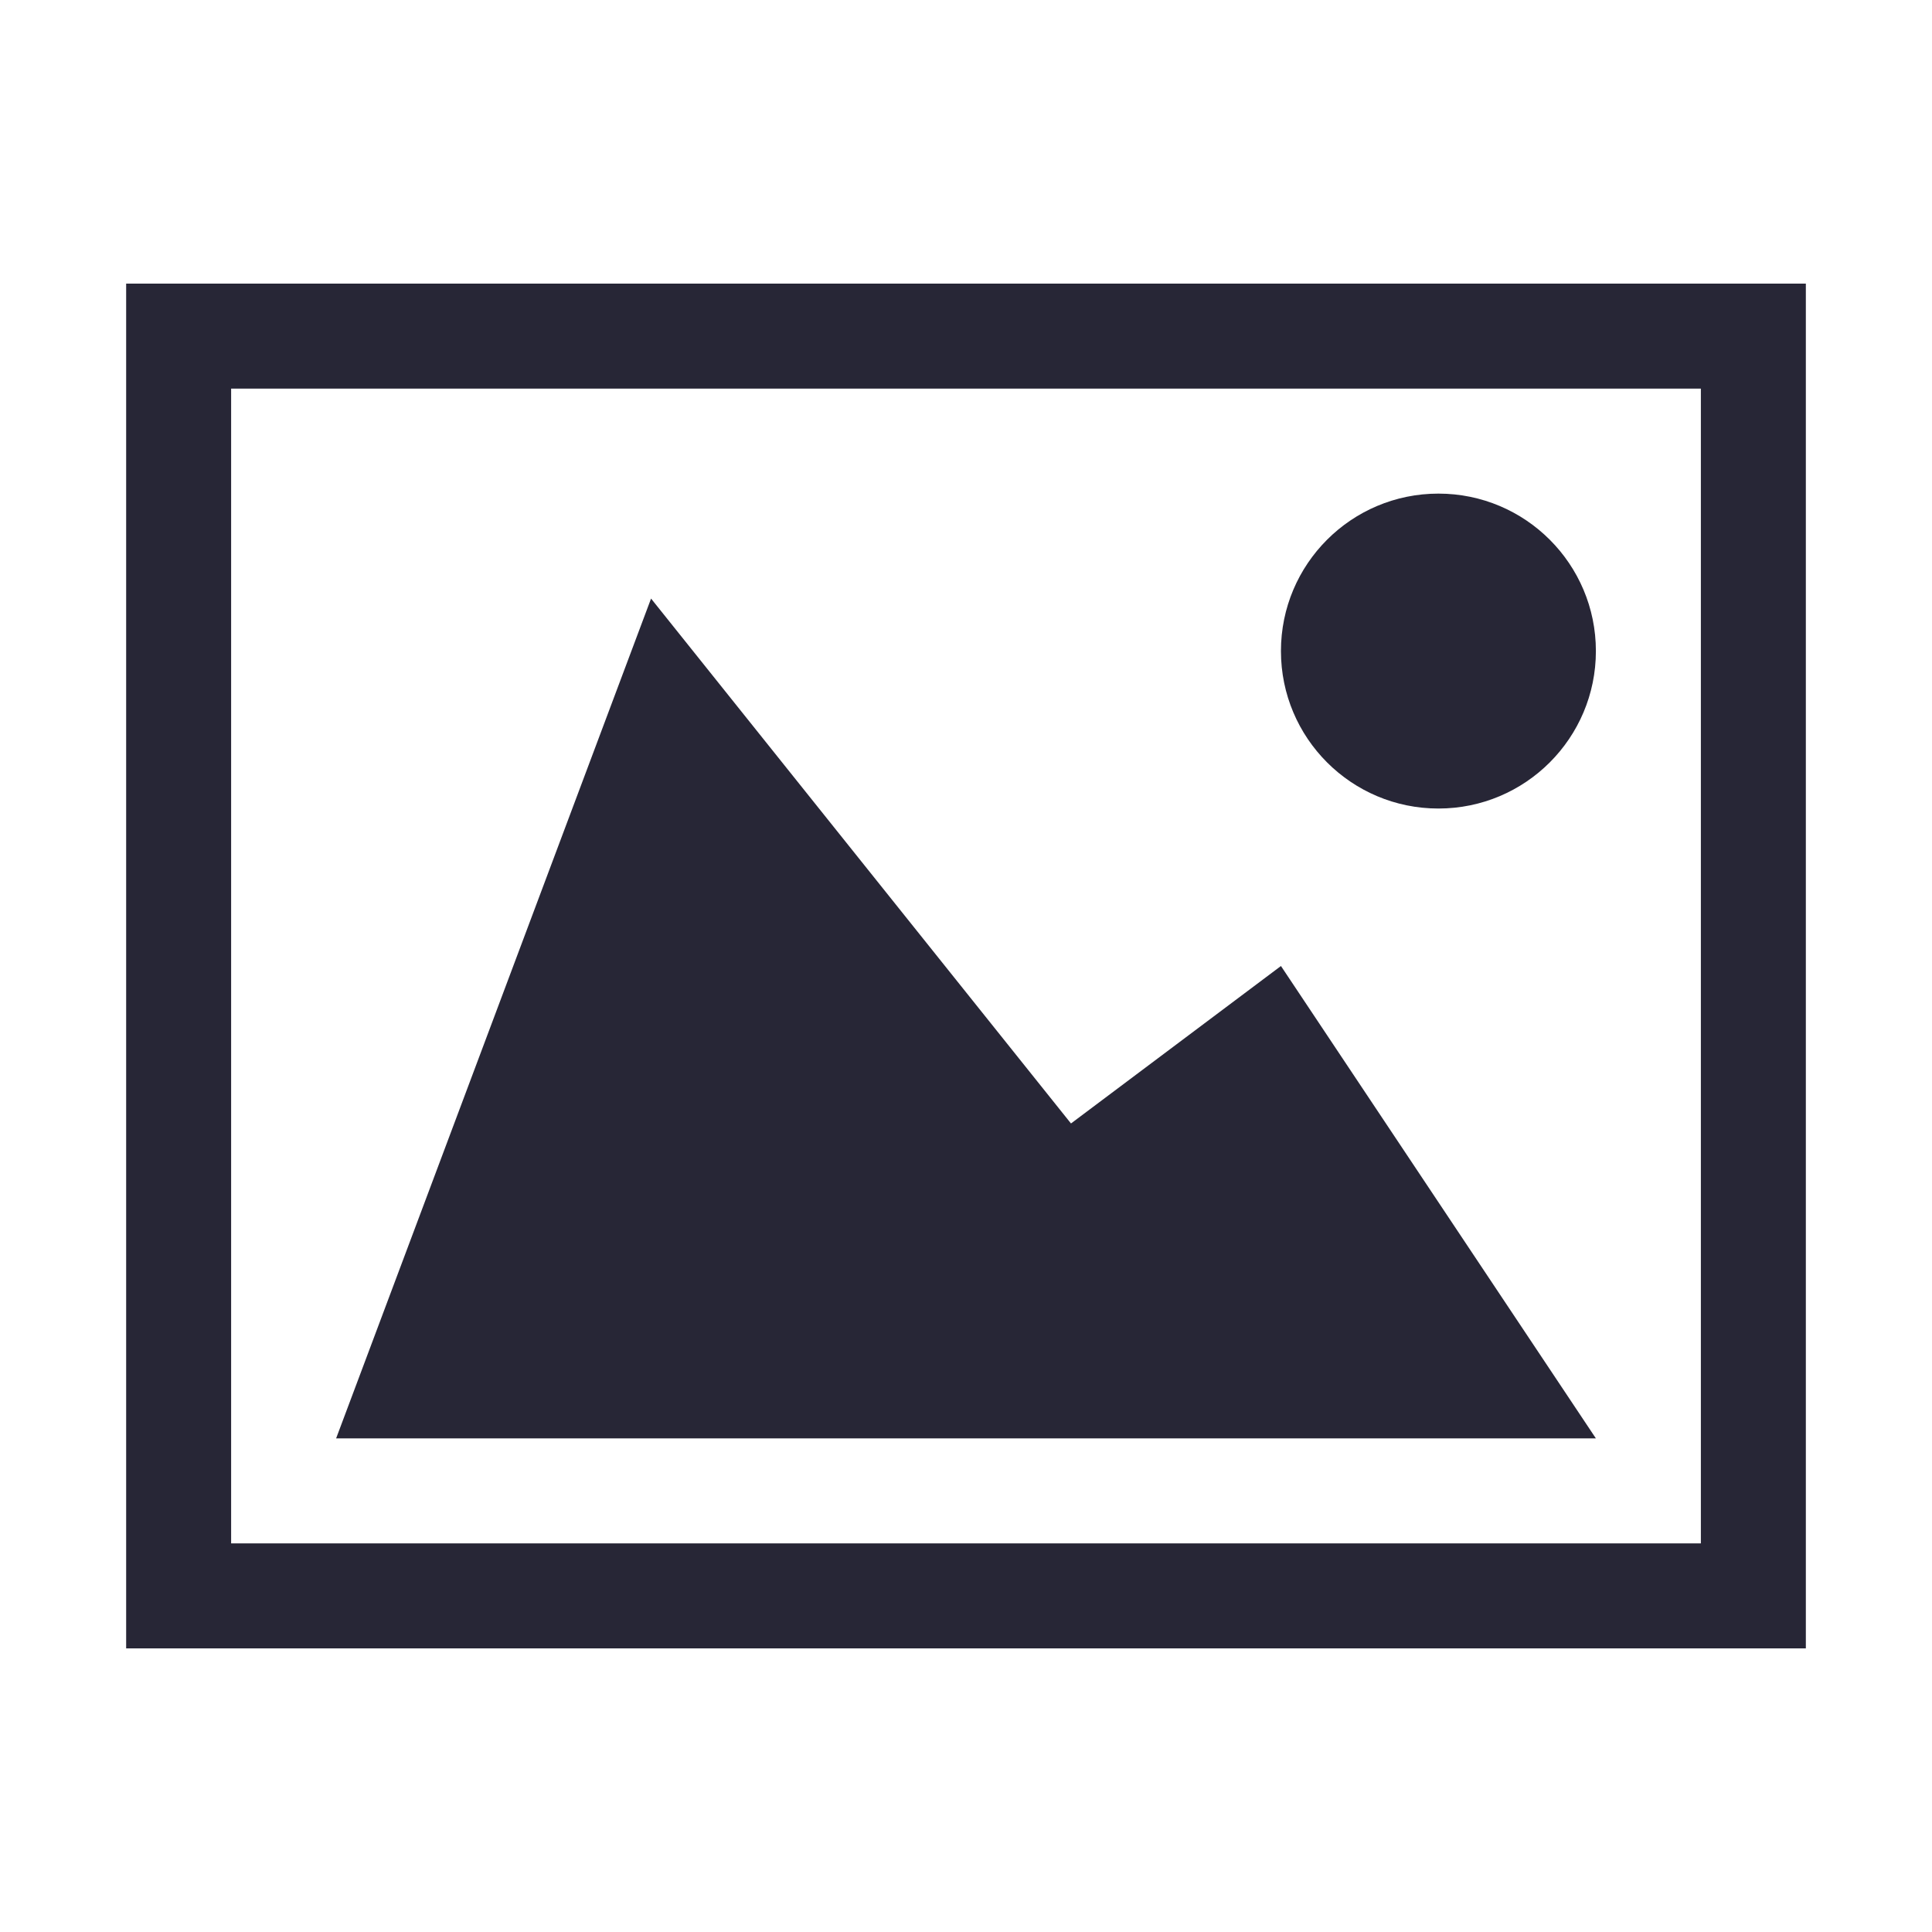 <?xml version="1.0" standalone="no"?><!DOCTYPE svg PUBLIC "-//W3C//DTD SVG 1.1//EN" "http://www.w3.org/Graphics/SVG/1.1/DTD/svg11.dtd"><svg t="1745233596086" class="icon" viewBox="0 0 1024 1024" version="1.1" xmlns="http://www.w3.org/2000/svg" p-id="4726" xmlns:xlink="http://www.w3.org/1999/xlink" width="200" height="200"><path d="M66.862 150.325l0 723.35 890.276 0L957.138 150.325 66.862 150.325 66.862 150.325zM901.496 818.032 122.504 818.032 122.504 205.967l778.992 0L901.496 818.032 901.496 818.032zM678.927 345.073c0 46.092 37.358 83.464 83.464 83.464 46.105 0 83.464-37.372 83.464-83.464s-37.359-83.45-83.464-83.45C716.285 261.624 678.927 298.981 678.927 345.073L678.927 345.073zM845.854 762.376l-667.707 0L345.073 317.252l222.569 278.211 111.285-83.464L845.854 762.376 845.854 762.376zM845.854 762.376" fill="#272636" p-id="4727"></path></svg>